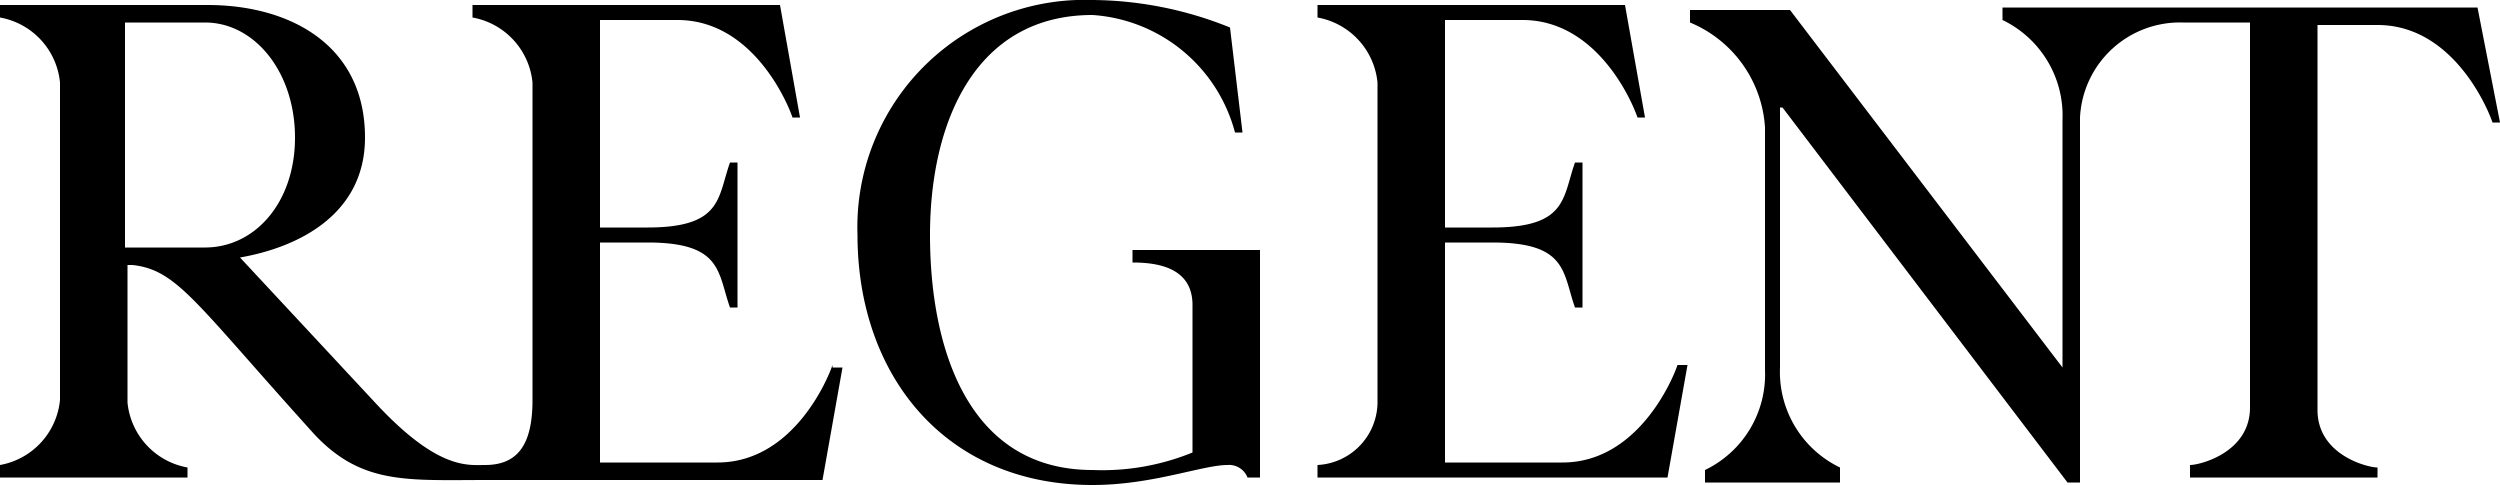 <?xml version="1.0" encoding="UTF-8"?> <svg xmlns="http://www.w3.org/2000/svg" viewBox="0 0 100 19.4"><title>regent</title><g id="Layer_2" data-name="Layer 2"><g id="Brand_Bar" data-name="Brand Bar"><path d="M99.1.3h-19V.8a4.24,4.24,0,0,1,2.4,4v9.9h0L71.6.4h-4V.9a4.87,4.87,0,0,1,3,4.2v9.7a4.24,4.24,0,0,1-2.4,4v.5h5.4v-.6a4.24,4.24,0,0,1-2.4-4V4.3h.1l11.4,15h.5V4.7A4,4,0,0,1,87.3.9H90V16.3c0,1.8-2,2.3-2.4,2.3v.5h7.5v-.4c-.4,0-2.4-.5-2.4-2.3V1h2.4c3,0,4.4,3.3,4.6,3.9h.3Z"></path><path d="M67.1,14.6c-.2.6-1.6,3.9-4.6,3.9H57.8V9.7h1.9c3,0,2.8,1.2,3.3,2.6h.3V6.5H63c-.5,1.4-.3,2.6-3.3,2.6H57.8V.8h3.1c3,0,4.4,3.3,4.6,3.9h.3L65,.2H52.7V.7a2.93,2.93,0,0,1,2.4,2.6V16a2.53,2.53,0,0,1-2.4,2.6v.5h14l.8-4.5Z"></path><path d="M50.4,10H45.3v.5c1,0,2.4.2,2.4,1.7v5.9a9.54,9.54,0,0,1-4,.7c-5,0-6.5-4.9-6.5-9.4S39,.6,43.7.6a6.33,6.33,0,0,1,5.7,4.7h.3l-.5-4.2A14.93,14.93,0,0,0,43.7,0a9.09,9.09,0,0,0-9.4,9.4c0,5.6,3.5,10,9.4,10,2.4,0,4.4-.8,5.4-.8a.79.79,0,0,1,.8.5h.5V10Z"></path><path d="M33.3,14.6c-.2.6-1.6,3.9-4.6,3.9H24V9.7h1.9c3,0,2.8,1.2,3.3,2.6h.3V6.5h-.3c-.5,1.4-.3,2.6-3.3,2.6H24V.8h3.1c3,0,4.4,3.3,4.6,3.9H32L31.2.2H18.9V.7a2.93,2.93,0,0,1,2.4,2.6V16c0,1.8-.6,2.6-1.9,2.6-.7,0-1.9.2-4.4-2.5L9.6,10.3c2.3-.4,5-1.7,5-4.8,0-3.7-3-5.3-6.3-5.3H0V.7A2.93,2.93,0,0,1,2.4,3.3V16A2.93,2.93,0,0,1,0,18.6v.5H7.5v-.4a2.93,2.93,0,0,1-2.4-2.6V10.6h.2c1.8.2,2.5,1.5,7.3,6.8,1.9,2,3.7,1.8,6.9,1.8H32.9l.8-4.5h-.4ZM5,9.9V.9H8.2c2,0,3.6,2,3.6,4.6S10.2,9.9,8.2,9.9Z"></path></g></g></svg> 